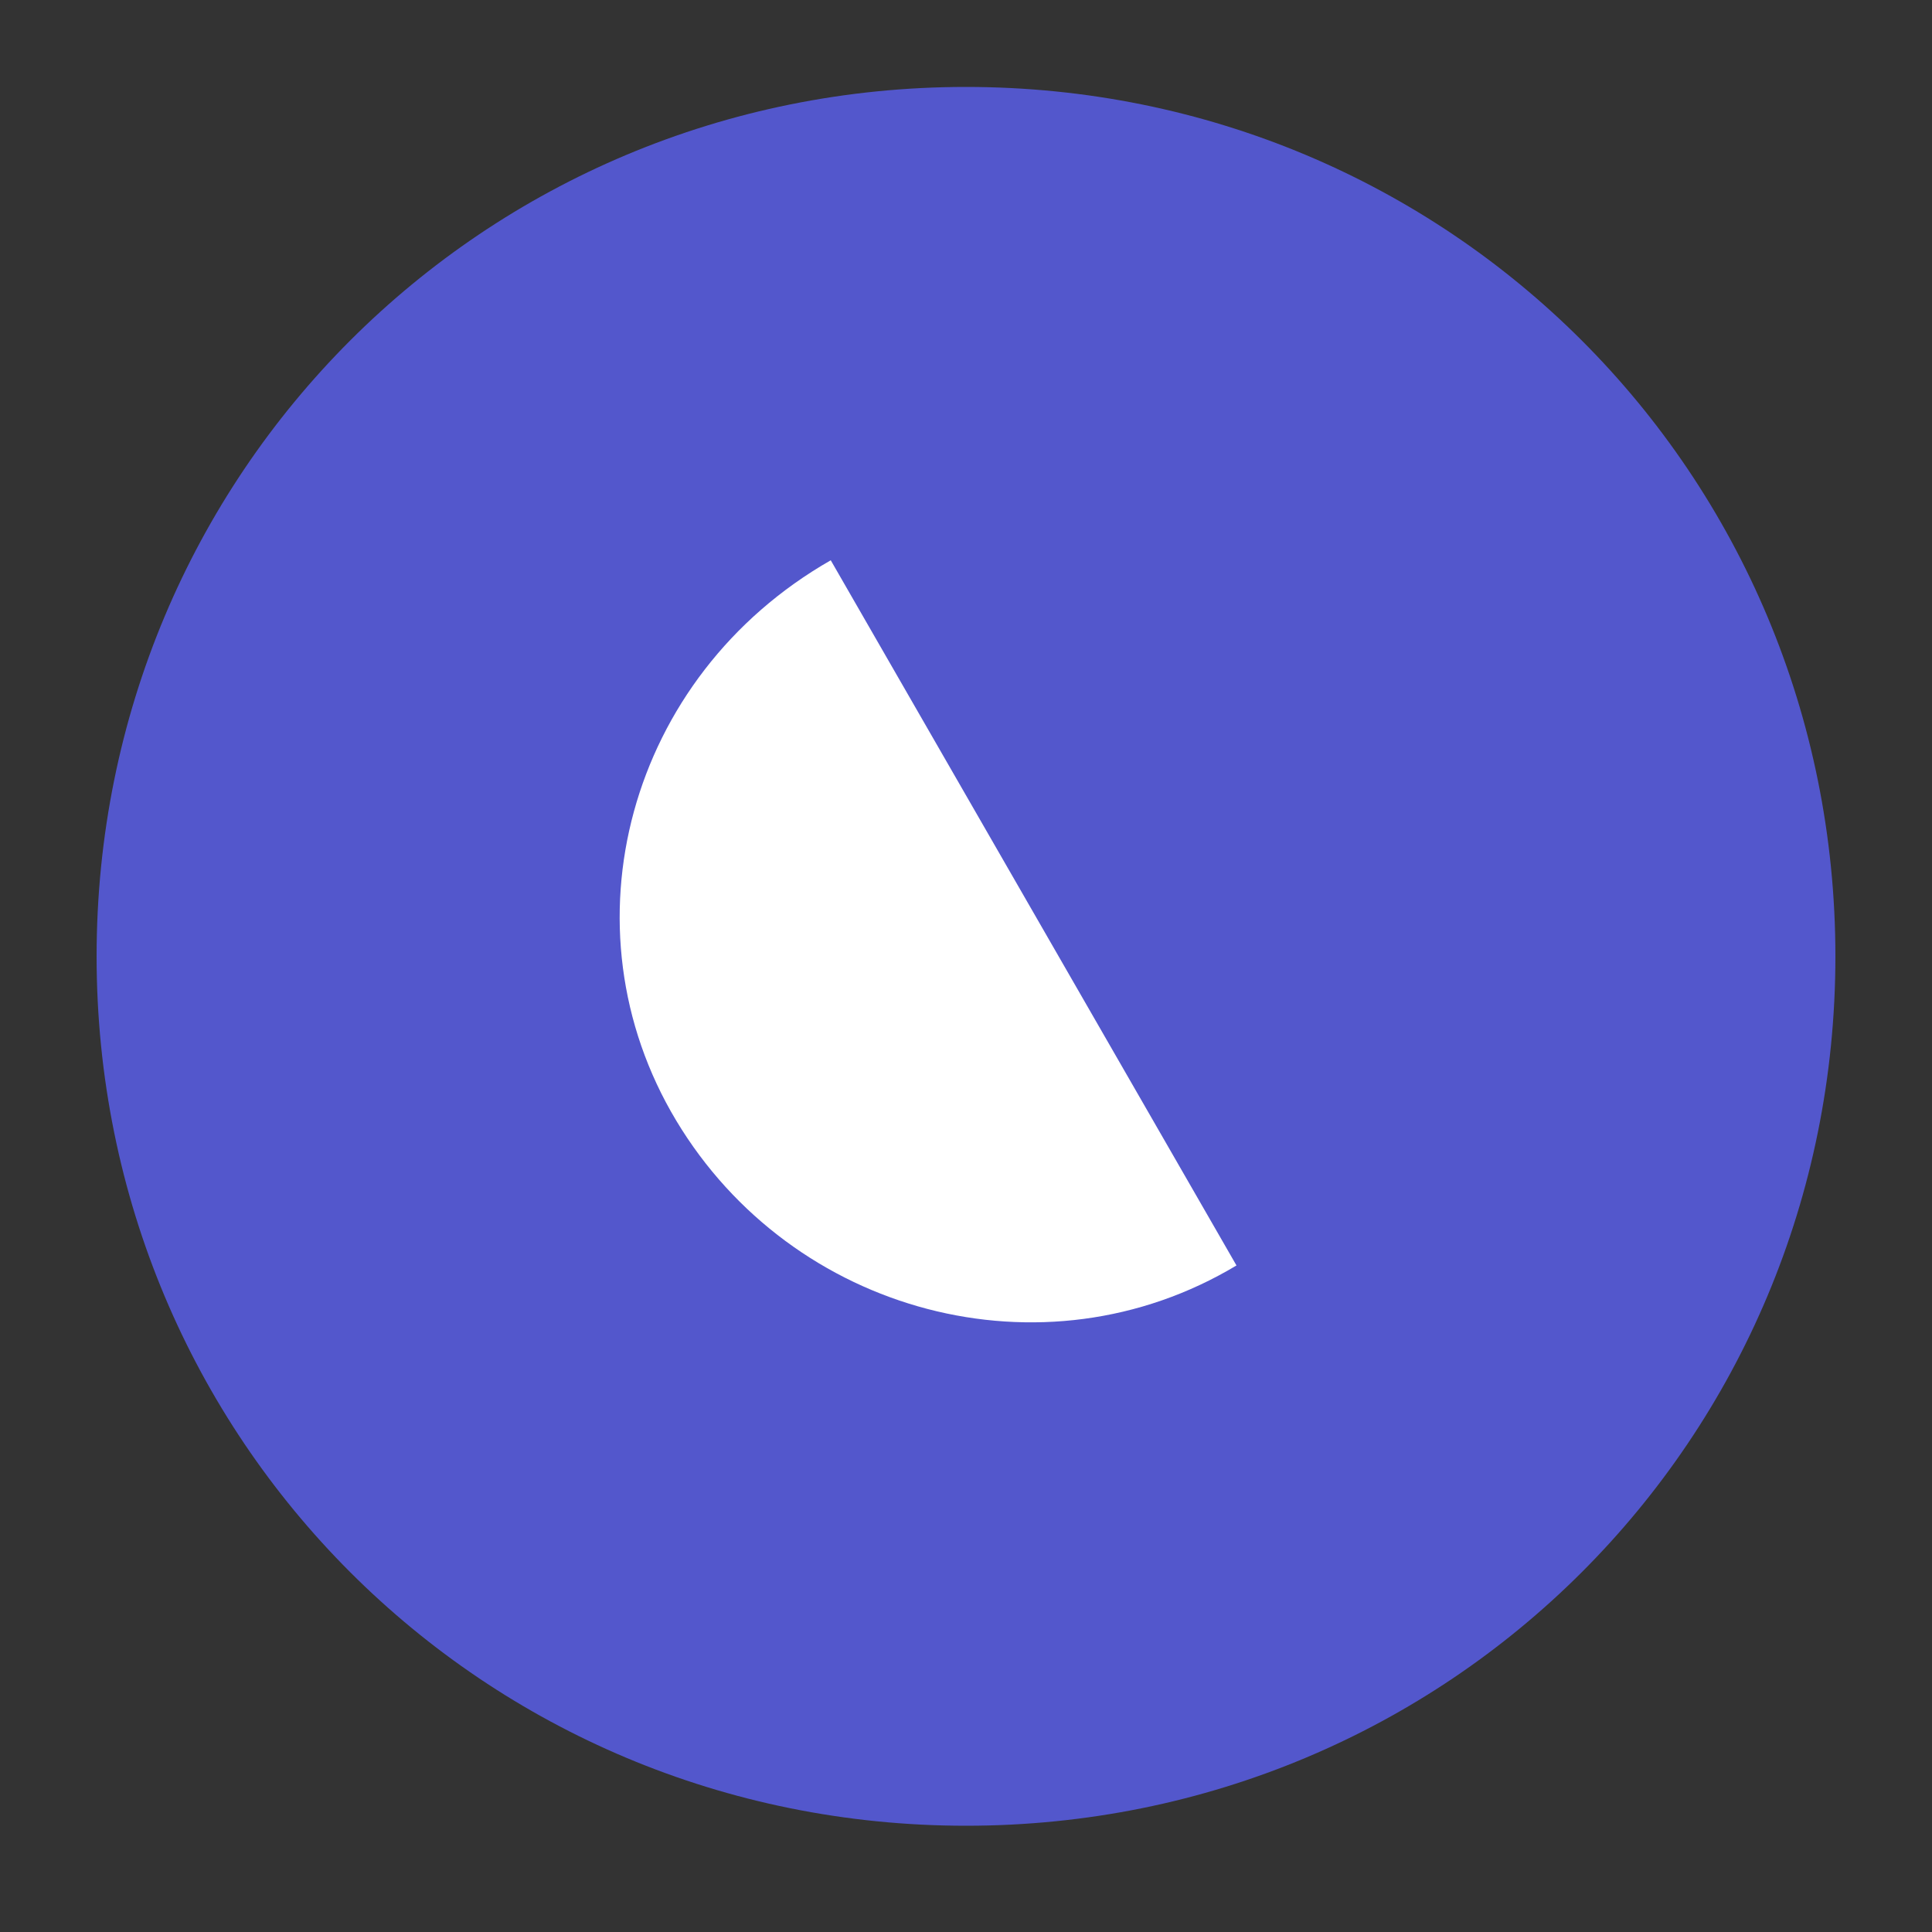 <?xml version="1.0" encoding="utf-8"?>
<!-- Generator: Adobe Illustrator 22.0.1, SVG Export Plug-In . SVG Version: 6.00 Build 0)  -->
<svg version="1.1" id="Vrstva_1" xmlns="http://www.w3.org/2000/svg" xmlns:xlink="http://www.w3.org/1999/xlink" x="0px" y="0px"
	 viewBox="0 0 20 20" style="enable-background:new 0 0 20 20;" xml:space="preserve">
<rect x="0" y="0" width="20" height="20" fill="#333333" stroke="none"/>
<style type="text/css">
	.st0{fill-rule:evenodd;clip-rule:evenodd;fill:#5357CC;}
	.st1{fill-rule:evenodd;clip-rule:evenodd;fill:#FFFFFF;}
	.st2{fill-rule:evenodd;clip-rule:evenodd;fill:#FEDDBC;}
</style>
<g>
	<path class="st0" d="M10,0.9c5,0,9,4,9,9c0,5-4,9-9,9s-9-4-9-9C1,4.9,5,0.9,10,0.9z"/>
	<path class="st1" d="M8.6,5.8l4.2,7.3c-2,1.2-4.6,0.5-5.8-1.5C5.8,9.6,6.5,7,8.6,5.8z"/>
</g>
</svg>

